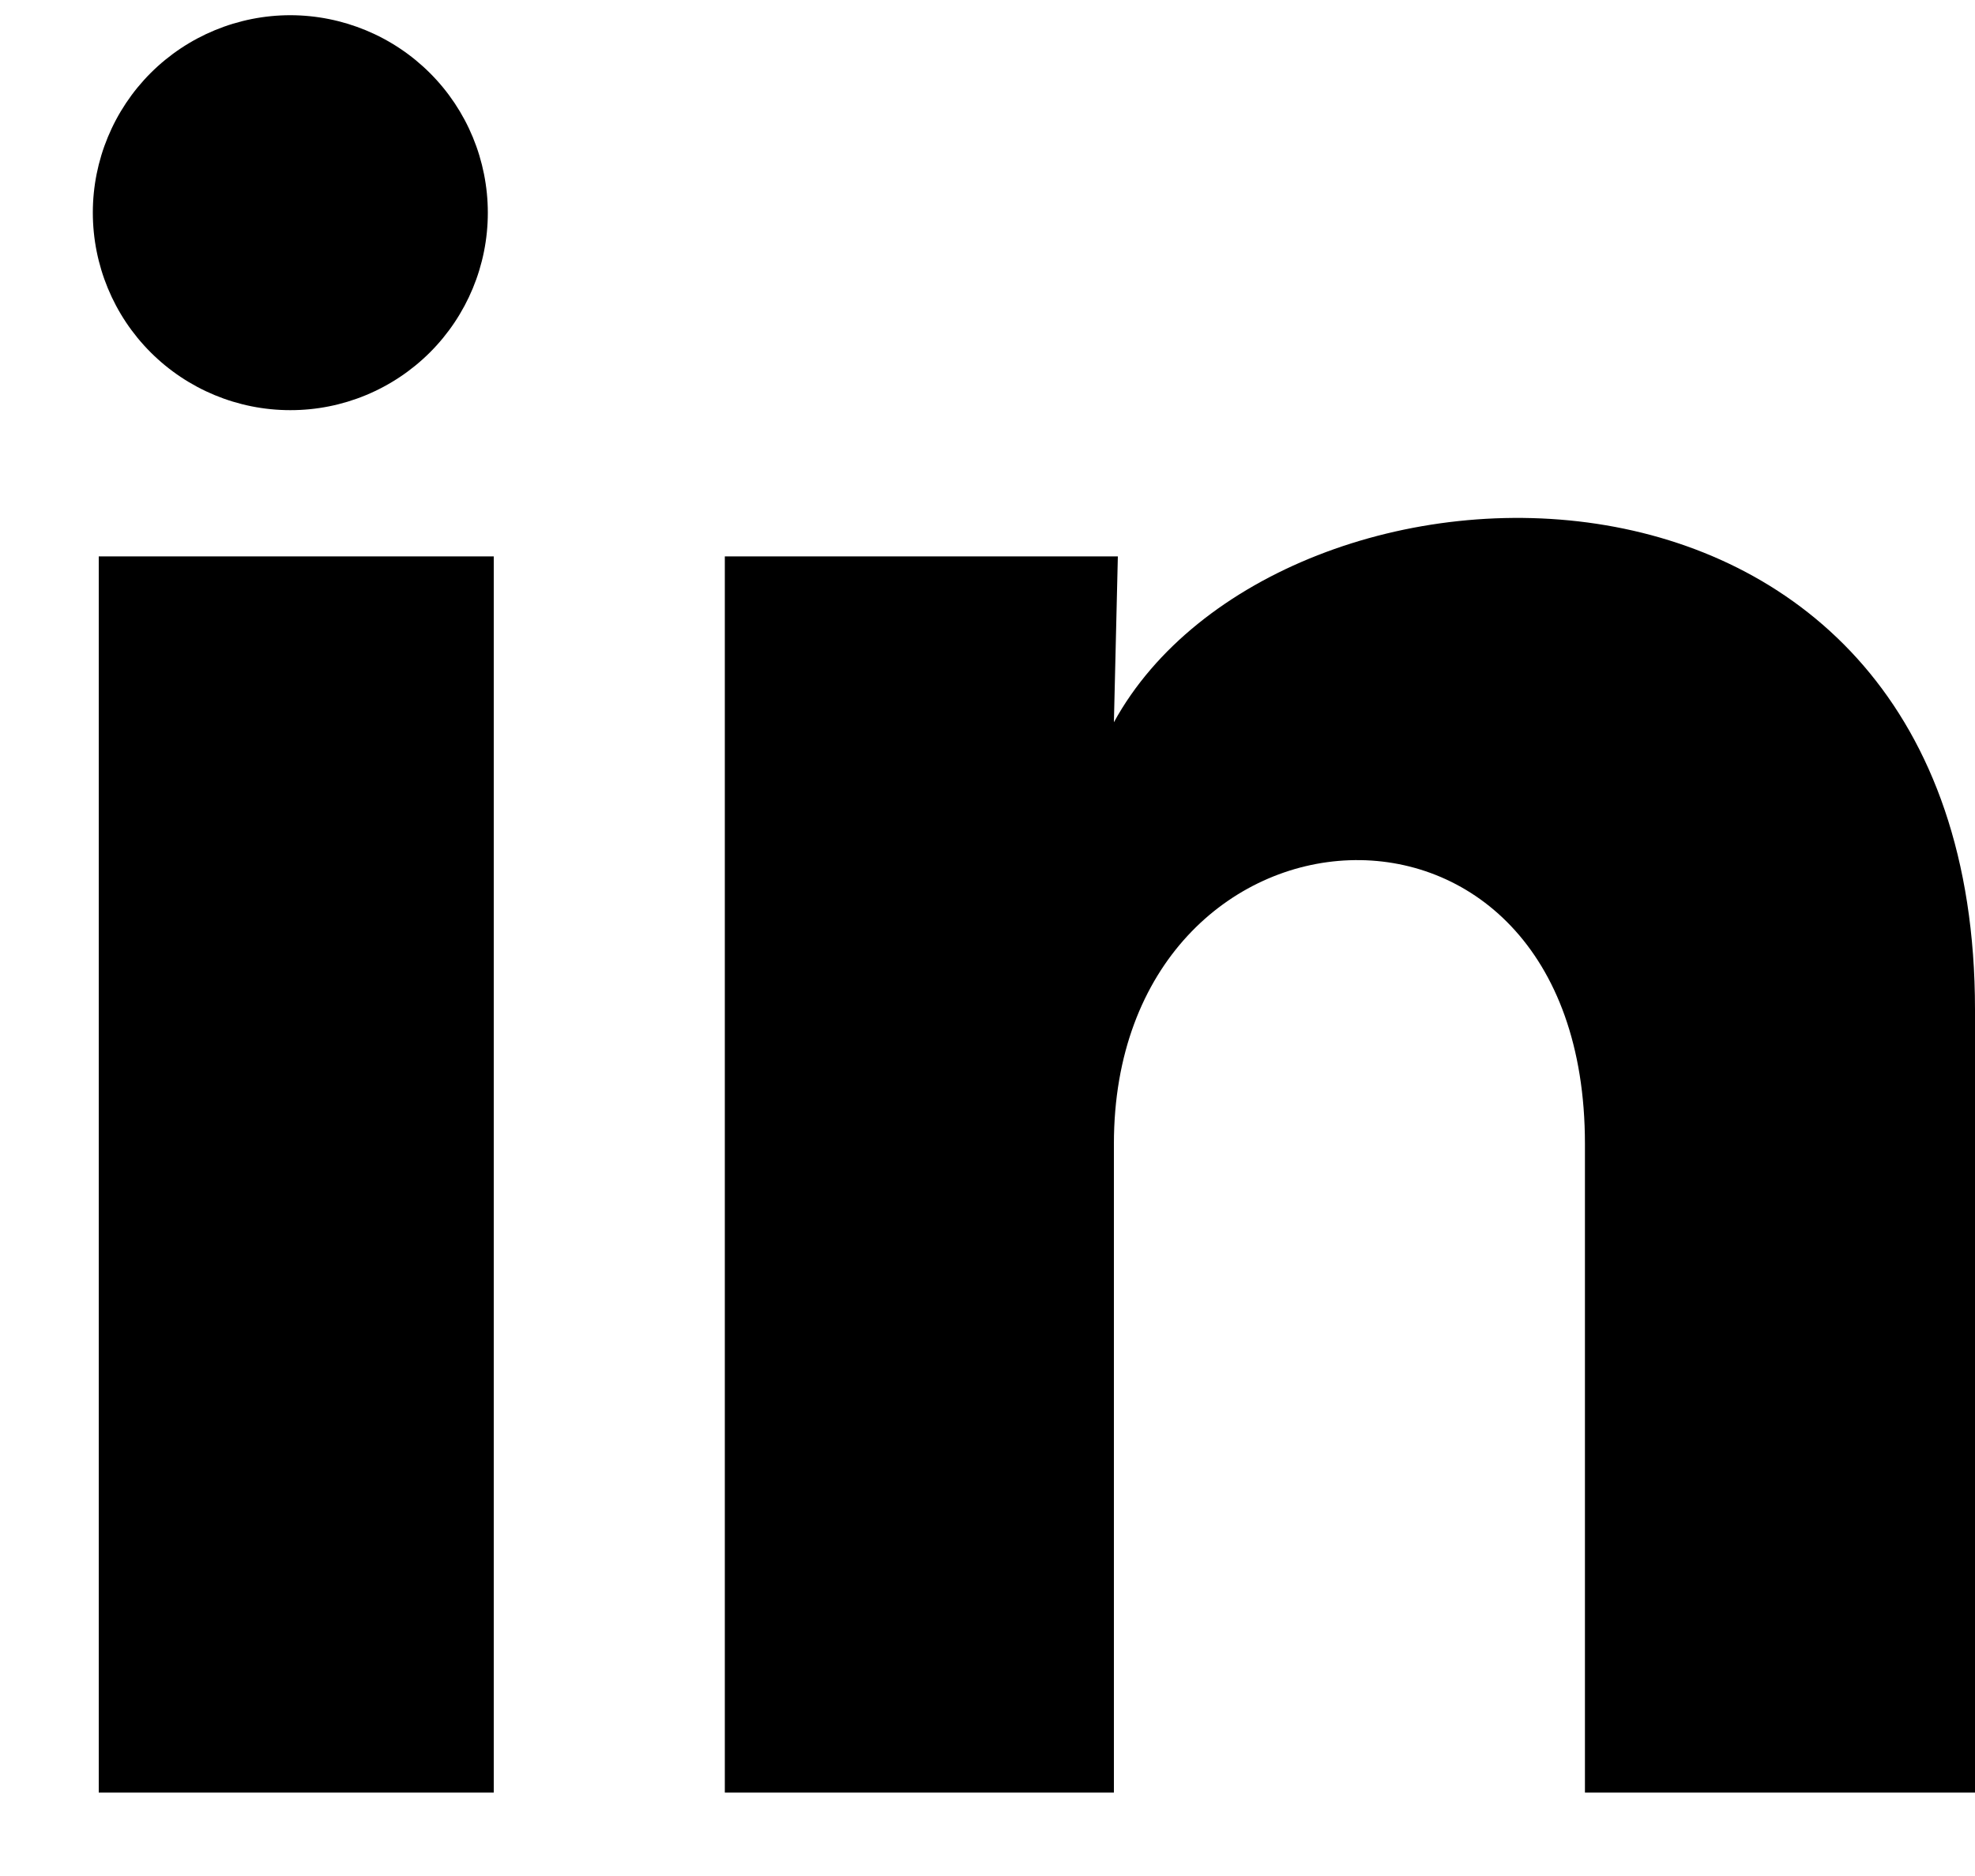 <svg width="20" height="19" viewBox="0 0 20 19" fill="none" xmlns="http://www.w3.org/2000/svg">
<path d="M4.94 2.155C4.94 2.686 4.729 3.194 4.354 3.569C3.978 3.944 3.469 4.155 2.939 4.154C2.409 4.154 1.9 3.943 1.525 3.568C1.15 3.193 0.94 2.684 0.94 2.153C0.94 1.623 1.151 1.114 1.526 0.739C1.902 0.364 2.411 0.154 2.941 0.154C3.471 0.155 3.98 0.366 4.355 0.741C4.73 1.116 4.94 1.625 4.94 2.155ZM5 5.635H1V18.155H5V5.635ZM11.32 5.635H7.34V18.155H11.28V11.585C11.28 7.925 16.05 7.585 16.05 11.585V18.155H20V10.225C20 4.055 12.94 4.285 11.28 7.315L11.32 5.635Z" fill="black"/>
</svg>

